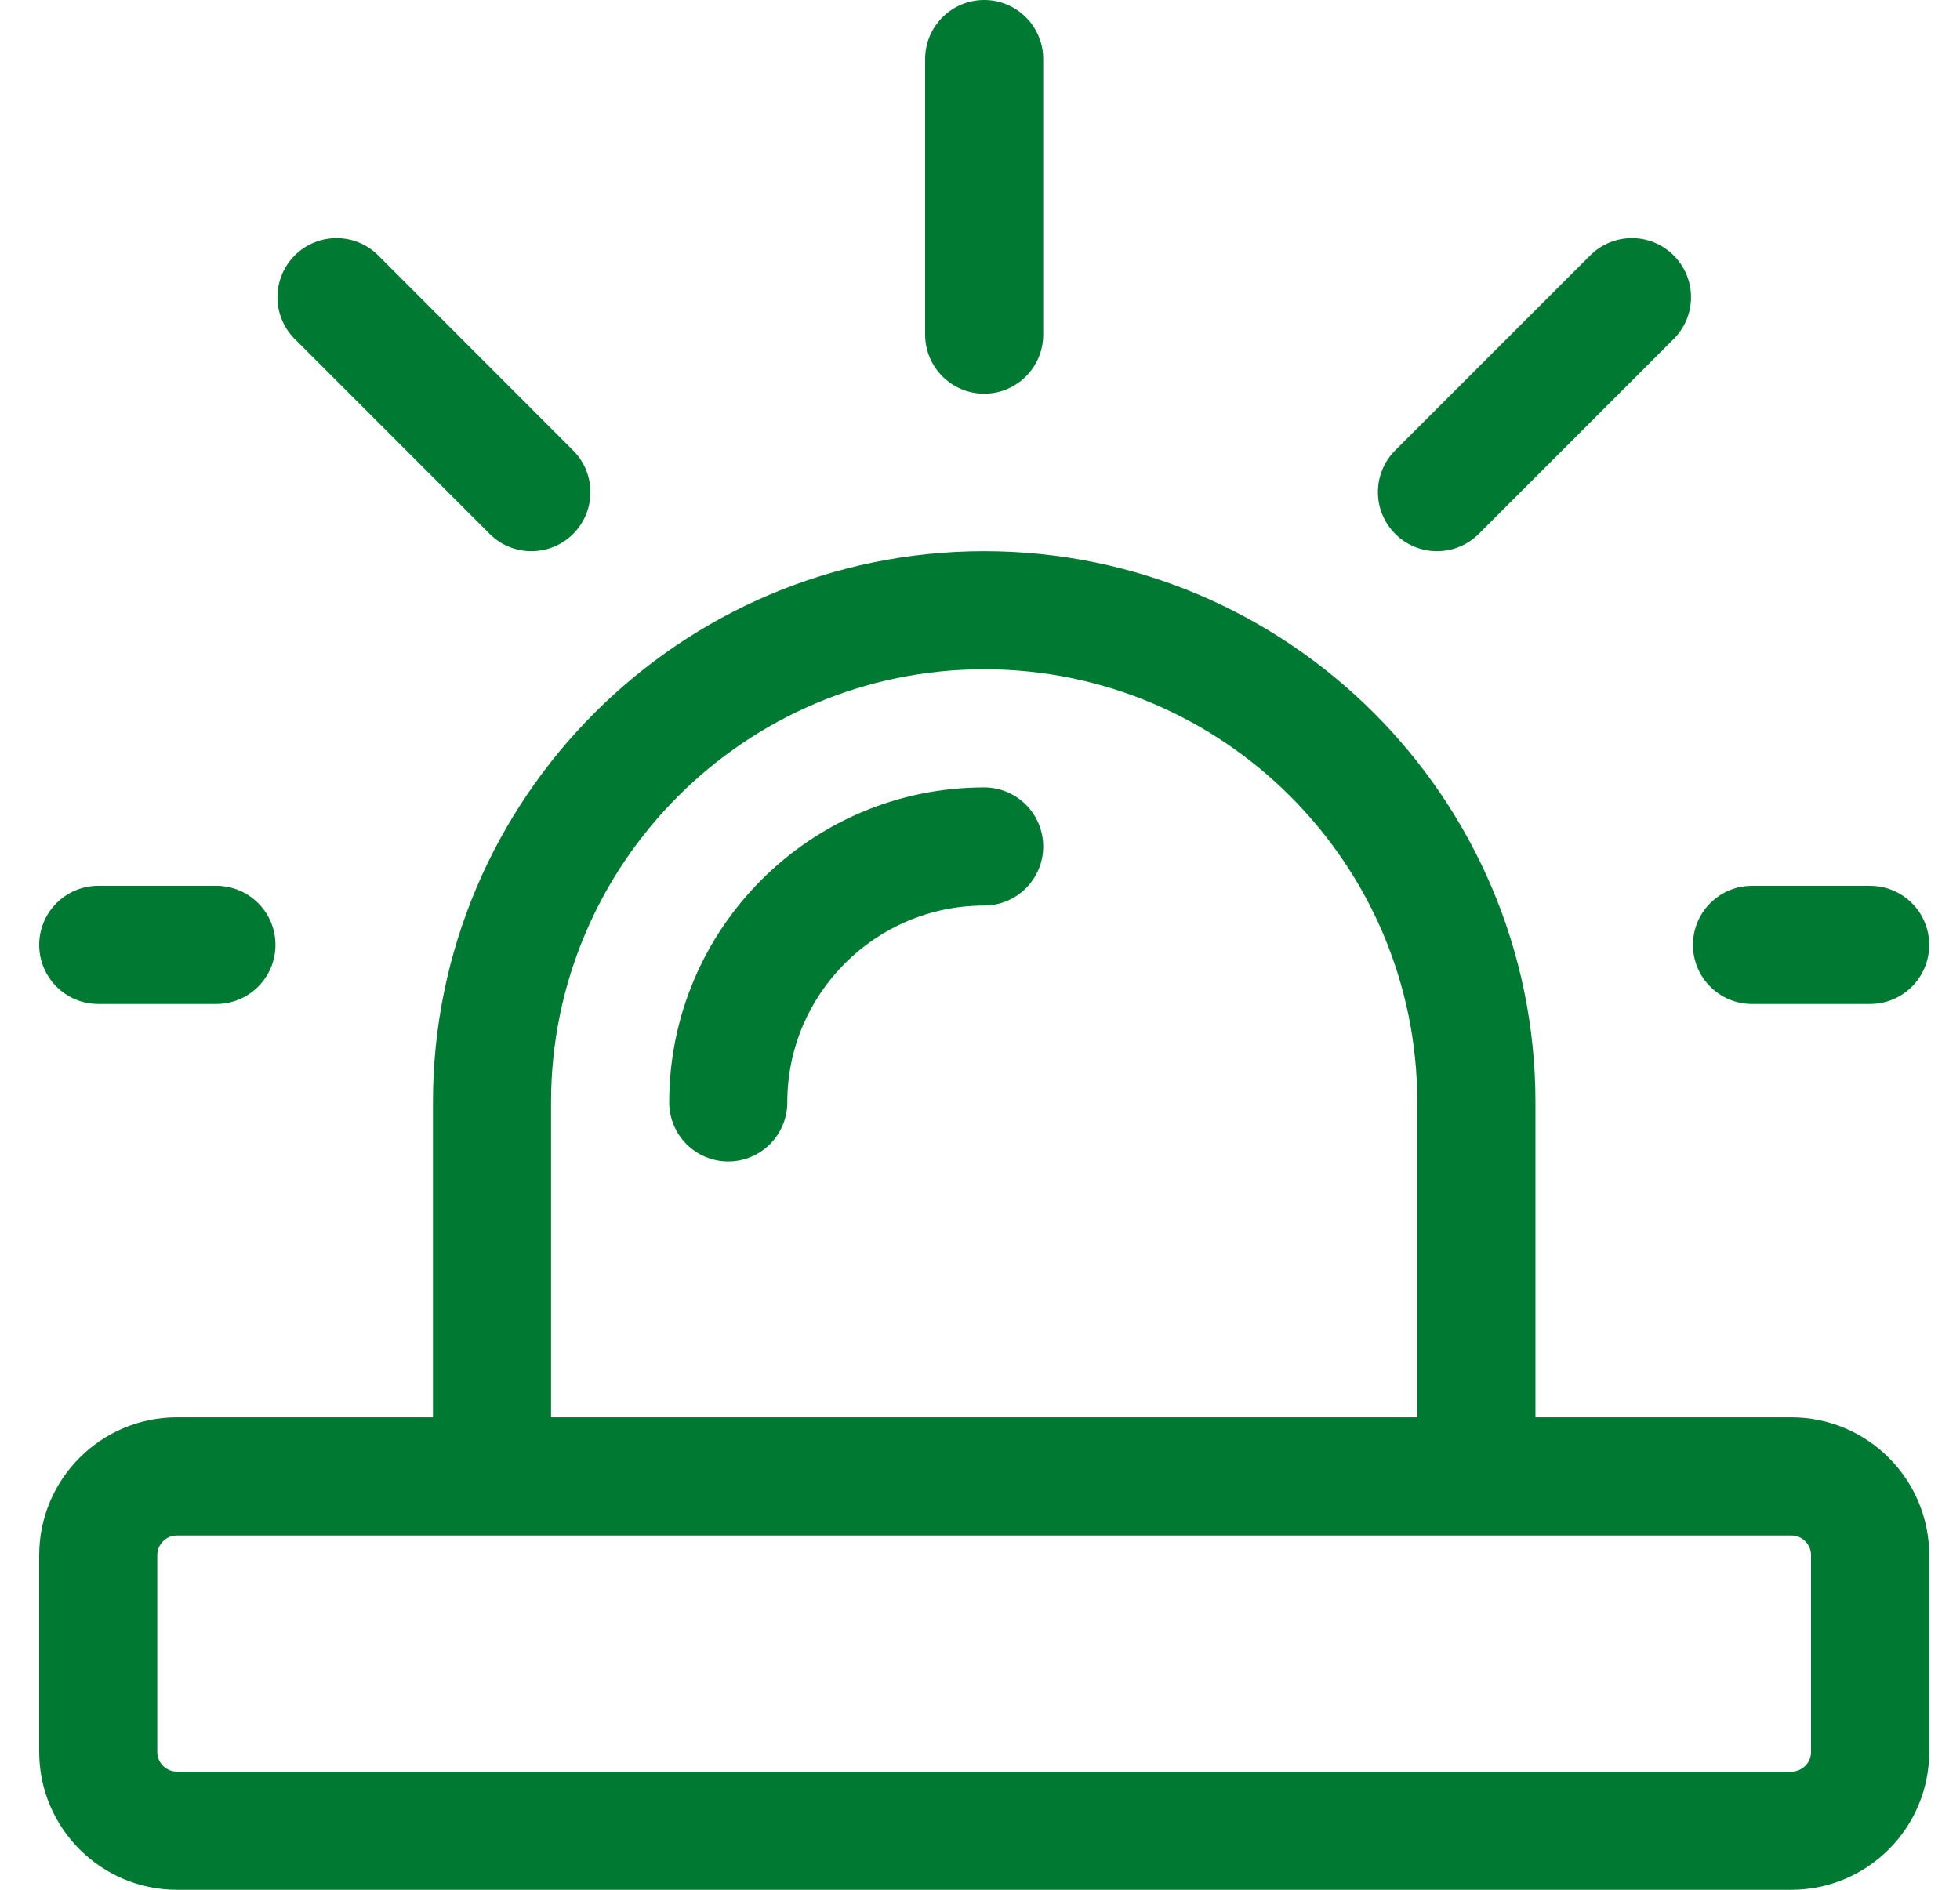 <svg width="28" height="27" viewBox="0 0 28 27" fill="none" xmlns="http://www.w3.org/2000/svg">
<g clip-path="url(#clip0)">
<path d="M25.591 27H2.528C1.443 27 0.56 26.117 0.56 25.031V22.219C0.56 21.133 1.443 20.25 2.528 20.25H25.591C26.676 20.25 27.56 21.133 27.56 22.219V25.031C27.56 26.117 26.676 27 25.591 27ZM2.528 21.938C2.373 21.938 2.247 22.064 2.247 22.219V25.031C2.247 25.186 2.373 25.312 2.528 25.312H25.591C25.746 25.312 25.872 25.186 25.872 25.031V22.219C25.872 22.064 25.746 21.938 25.591 21.938H2.528Z" fill="#007A33"/>
<path d="M21.091 21.656C20.625 21.656 20.247 21.278 20.247 20.812V15.75C20.247 12.338 17.471 9.562 14.06 9.562C10.649 9.562 7.872 12.338 7.872 15.75V20.812C7.872 21.278 7.494 21.656 7.028 21.656C6.563 21.656 6.185 21.278 6.185 20.812V15.75C6.185 11.408 9.718 7.875 14.06 7.875C18.401 7.875 21.935 11.408 21.935 15.75V20.812C21.935 21.278 21.557 21.656 21.091 21.656Z" fill="#007A33"/>
<path d="M10.403 16.594C9.938 16.594 9.56 16.216 9.56 15.75C9.56 13.268 11.578 11.25 14.06 11.25C14.525 11.25 14.903 11.628 14.903 12.094C14.903 12.559 14.525 12.938 14.06 12.938C12.508 12.938 11.247 14.2 11.247 15.75C11.247 16.216 10.869 16.594 10.403 16.594Z" fill="#007A33"/>
<path d="M14.06 5.625C13.594 5.625 13.216 5.247 13.216 4.781V0.844C13.216 0.378 13.594 0 14.06 0C14.525 0 14.903 0.378 14.903 0.844V4.781C14.903 5.247 14.525 5.625 14.06 5.625Z" fill="#007A33"/>
<path d="M20.528 7.875C20.312 7.875 20.096 7.793 19.932 7.628C19.602 7.298 19.602 6.764 19.932 6.434L22.716 3.65C23.046 3.32 23.581 3.32 23.91 3.65C24.24 3.979 24.24 4.514 23.91 4.843L21.125 7.628C20.96 7.793 20.744 7.875 20.528 7.875Z" fill="#007A33"/>
<path d="M7.591 7.875C7.375 7.875 7.159 7.793 6.995 7.628L4.21 4.843C3.881 4.514 3.881 3.979 4.21 3.65C4.54 3.32 5.074 3.32 5.404 3.65L8.187 6.435C8.517 6.765 8.517 7.299 8.187 7.629C8.023 7.793 7.807 7.875 7.591 7.875Z" fill="#007A33"/>
<path d="M3.091 14.344H1.403C0.938 14.344 0.56 13.966 0.56 13.5C0.56 13.034 0.938 12.656 1.403 12.656H3.091C3.557 12.656 3.935 13.034 3.935 13.5C3.935 13.966 3.557 14.344 3.091 14.344Z" fill="#007A33"/>
<path d="M26.716 14.344H25.028C24.563 14.344 24.185 13.966 24.185 13.5C24.185 13.034 24.563 12.656 25.028 12.656H26.716C27.182 12.656 27.56 13.034 27.56 13.5C27.56 13.966 27.182 14.344 26.716 14.344Z" fill="#007A33"/>
</g>
<defs>
<clipPath id="clip0">
<rect width="27" height="27" fill="white" transform="translate(0.56)"/>
</clipPath>
</defs>
</svg>
